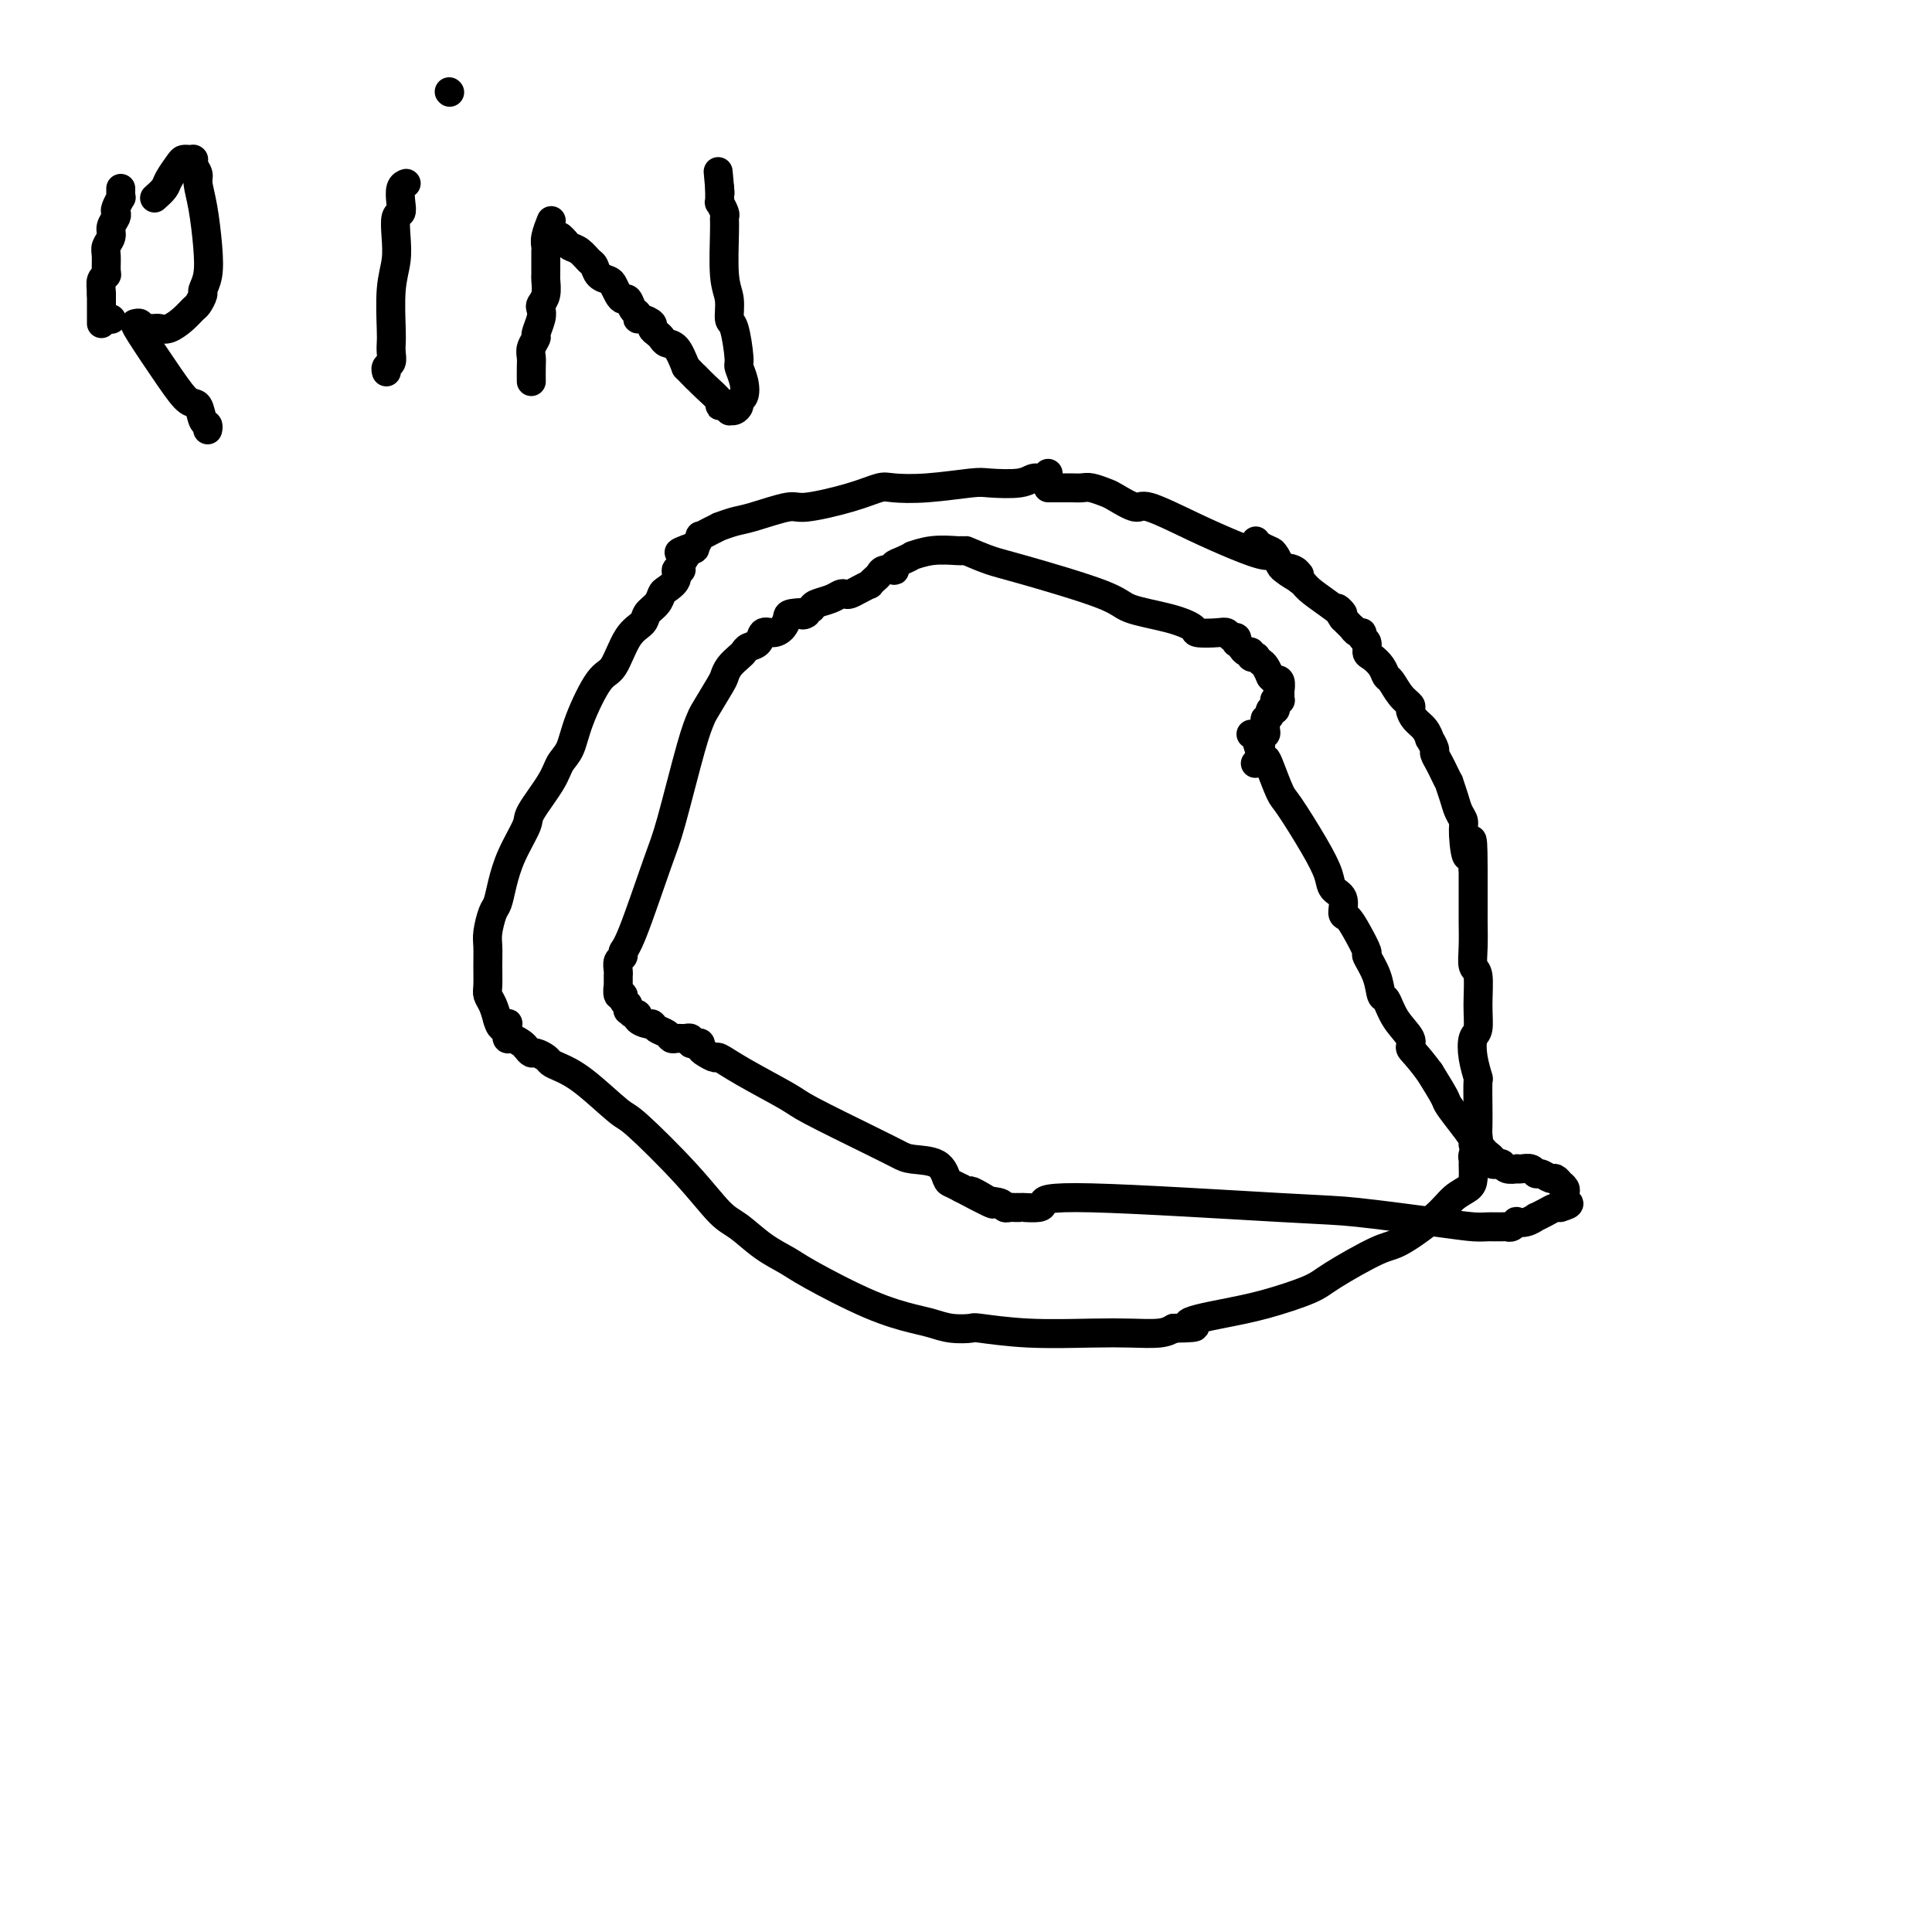 <svg viewBox='0 0 400 400' version='1.1' xmlns='http://www.w3.org/2000/svg' xmlns:xlink='http://www.w3.org/1999/xlink'><g fill='none' stroke='#000000' stroke-width='6' stroke-linecap='round' stroke-linejoin='round'><path d='M217,98c-0.243,0.452 -0.486,0.905 -1,1c-0.514,0.095 -1.300,-0.167 -2,0c-0.700,0.167 -1.315,0.763 -3,1c-1.685,0.237 -4.441,0.115 -6,0c-1.559,-0.115 -1.920,-0.221 -4,0c-2.080,0.221 -5.877,0.771 -9,1c-3.123,0.229 -5.570,0.136 -7,0c-1.430,-0.136 -1.842,-0.317 -3,0c-1.158,0.317 -3.061,1.131 -6,2c-2.939,0.869 -6.915,1.792 -9,2c-2.085,0.208 -2.280,-0.299 -4,0c-1.720,0.299 -4.964,1.403 -7,2c-2.036,0.597 -2.865,0.686 -4,1c-1.135,0.314 -2.577,0.853 -3,1c-0.423,0.147 0.171,-0.099 0,0c-0.171,0.099 -1.108,0.542 -2,1c-0.892,0.458 -1.740,0.931 -2,1c-0.260,0.069 0.069,-0.266 0,0c-0.069,0.266 -0.534,1.133 -1,2'/><path d='M144,113c-6.139,2.127 -2.486,1.444 -1,1c1.486,-0.444 0.806,-0.649 0,0c-0.806,0.649 -1.739,2.153 -2,3c-0.261,0.847 0.151,1.038 0,1c-0.151,-0.038 -0.865,-0.306 -1,0c-0.135,0.306 0.311,1.184 0,2c-0.311,0.816 -1.377,1.570 -2,2c-0.623,0.430 -0.803,0.538 -1,1c-0.197,0.462 -0.412,1.280 -1,2c-0.588,0.720 -1.549,1.343 -2,2c-0.451,0.657 -0.394,1.350 -1,2c-0.606,0.650 -1.877,1.259 -3,3c-1.123,1.741 -2.097,4.615 -3,6c-0.903,1.385 -1.734,1.281 -3,3c-1.266,1.719 -2.967,5.262 -4,8c-1.033,2.738 -1.399,4.670 -2,6c-0.601,1.330 -1.439,2.059 -2,3c-0.561,0.941 -0.847,2.096 -2,4c-1.153,1.904 -3.174,4.559 -4,6c-0.826,1.441 -0.459,1.668 -1,3c-0.541,1.332 -1.991,3.767 -3,6c-1.009,2.233 -1.577,4.263 -2,6c-0.423,1.737 -0.702,3.181 -1,4c-0.298,0.819 -0.616,1.014 -1,2c-0.384,0.986 -0.836,2.764 -1,4c-0.164,1.236 -0.041,1.930 0,3c0.041,1.070 -0.000,2.516 0,4c0.000,1.484 0.041,3.006 0,4c-0.041,0.994 -0.165,1.460 0,2c0.165,0.540 0.619,1.154 1,2c0.381,0.846 0.691,1.923 1,3'/><path d='M103,211c0.760,2.984 1.660,1.444 2,1c0.340,-0.444 0.118,0.210 0,1c-0.118,0.790 -0.134,1.718 0,2c0.134,0.282 0.416,-0.083 1,0c0.584,0.083 1.470,0.614 2,1c0.530,0.386 0.705,0.629 1,1c0.295,0.371 0.710,0.872 1,1c0.290,0.128 0.454,-0.118 1,0c0.546,0.118 1.474,0.600 2,1c0.526,0.400 0.652,0.720 1,1c0.348,0.280 0.920,0.522 2,1c1.080,0.478 2.669,1.192 5,3c2.331,1.808 5.402,4.709 7,6c1.598,1.291 1.721,0.971 4,3c2.279,2.029 6.714,6.406 10,10c3.286,3.594 5.421,6.405 7,8c1.579,1.595 2.600,1.974 4,3c1.400,1.026 3.179,2.698 5,4c1.821,1.302 3.683,2.232 5,3c1.317,0.768 2.087,1.372 5,3c2.913,1.628 7.969,4.279 12,6c4.031,1.721 7.038,2.513 9,3c1.962,0.487 2.878,0.670 4,1c1.122,0.330 2.451,0.806 4,1c1.549,0.194 3.318,0.104 4,0c0.682,-0.104 0.276,-0.223 2,0c1.724,0.223 5.578,0.789 10,1c4.422,0.211 9.412,0.067 13,0c3.588,-0.067 5.774,-0.056 8,0c2.226,0.056 4.493,0.159 6,0c1.507,-0.159 2.253,-0.579 3,-1'/><path d='M243,275c7.481,-0.127 3.185,-0.443 3,-1c-0.185,-0.557 3.743,-1.354 7,-2c3.257,-0.646 5.845,-1.139 9,-2c3.155,-0.861 6.879,-2.088 9,-3c2.121,-0.912 2.640,-1.508 5,-3c2.360,-1.492 6.562,-3.881 9,-5c2.438,-1.119 3.112,-0.970 5,-2c1.888,-1.030 4.989,-3.239 7,-5c2.011,-1.761 2.931,-3.074 4,-4c1.069,-0.926 2.285,-1.466 3,-2c0.715,-0.534 0.927,-1.063 1,-2c0.073,-0.937 0.005,-2.282 0,-3c-0.005,-0.718 0.051,-0.810 0,-1c-0.051,-0.190 -0.210,-0.478 0,-1c0.210,-0.522 0.788,-1.279 1,-2c0.212,-0.721 0.058,-1.405 0,-2c-0.058,-0.595 -0.019,-1.099 0,-2c0.019,-0.901 0.018,-2.199 0,-4c-0.018,-1.801 -0.054,-4.105 0,-5c0.054,-0.895 0.196,-0.383 0,-1c-0.196,-0.617 -0.731,-2.365 -1,-4c-0.269,-1.635 -0.272,-3.157 0,-4c0.272,-0.843 0.819,-1.007 1,-2c0.181,-0.993 -0.004,-2.816 0,-5c0.004,-2.184 0.197,-4.728 0,-6c-0.197,-1.272 -0.785,-1.270 -1,-2c-0.215,-0.730 -0.058,-2.190 0,-4c0.058,-1.810 0.015,-3.970 0,-5c-0.015,-1.030 -0.004,-0.931 0,-2c0.004,-1.069 0.001,-3.305 0,-5c-0.001,-1.695 -0.001,-2.847 0,-4'/><path d='M305,180c-0.008,-10.690 -0.527,-4.413 -1,-3c-0.473,1.413 -0.901,-2.036 -1,-4c-0.099,-1.964 0.132,-2.444 0,-3c-0.132,-0.556 -0.627,-1.188 -1,-2c-0.373,-0.812 -0.624,-1.803 -1,-3c-0.376,-1.197 -0.875,-2.601 -1,-3c-0.125,-0.399 0.125,0.207 0,0c-0.125,-0.207 -0.626,-1.226 -1,-2c-0.374,-0.774 -0.621,-1.302 -1,-2c-0.379,-0.698 -0.888,-1.566 -1,-2c-0.112,-0.434 0.174,-0.434 0,-1c-0.174,-0.566 -0.807,-1.700 -1,-2c-0.193,-0.300 0.055,0.232 0,0c-0.055,-0.232 -0.413,-1.230 -1,-2c-0.587,-0.770 -1.404,-1.313 -2,-2c-0.596,-0.687 -0.972,-1.517 -1,-2c-0.028,-0.483 0.292,-0.618 0,-1c-0.292,-0.382 -1.195,-1.009 -2,-2c-0.805,-0.991 -1.512,-2.344 -2,-3c-0.488,-0.656 -0.757,-0.613 -1,-1c-0.243,-0.387 -0.461,-1.202 -1,-2c-0.539,-0.798 -1.397,-1.577 -2,-2c-0.603,-0.423 -0.949,-0.491 -1,-1c-0.051,-0.509 0.193,-1.461 0,-2c-0.193,-0.539 -0.821,-0.665 -1,-1c-0.179,-0.335 0.093,-0.877 0,-1c-0.093,-0.123 -0.550,0.174 -1,0c-0.450,-0.174 -0.894,-0.820 -1,-1c-0.106,-0.180 0.125,0.105 0,0c-0.125,-0.105 -0.607,-0.602 -1,-1c-0.393,-0.398 -0.696,-0.699 -1,-1'/><path d='M278,128c-2.507,-3.705 -0.275,-1.467 0,-1c0.275,0.467 -1.408,-0.838 -3,-2c-1.592,-1.162 -3.094,-2.181 -4,-3c-0.906,-0.819 -1.216,-1.438 -2,-2c-0.784,-0.562 -2.042,-1.069 -3,-2c-0.958,-0.931 -1.616,-2.288 -2,-3c-0.384,-0.712 -0.495,-0.778 -1,-1c-0.505,-0.222 -1.405,-0.598 -2,-1c-0.595,-0.402 -0.884,-0.829 -1,-1c-0.116,-0.171 -0.058,-0.085 0,0'/><path d='M217,101c0.222,0.000 0.444,0.000 1,0c0.556,-0.000 1.446,-0.001 2,0c0.554,0.001 0.772,0.004 1,0c0.228,-0.004 0.468,-0.014 1,0c0.532,0.014 1.358,0.050 2,0c0.642,-0.050 1.101,-0.188 2,0c0.899,0.188 2.239,0.703 3,1c0.761,0.297 0.943,0.376 2,1c1.057,0.624 2.990,1.793 4,2c1.010,0.207 1.097,-0.549 3,0c1.903,0.549 5.623,2.402 9,4c3.377,1.598 6.410,2.939 9,4c2.590,1.061 4.735,1.841 6,2c1.265,0.159 1.648,-0.303 2,0c0.352,0.303 0.672,1.372 1,2c0.328,0.628 0.664,0.814 1,1'/><path d='M266,118c4.514,2.029 1.798,0.600 1,0c-0.798,-0.600 0.322,-0.371 1,0c0.678,0.371 0.914,0.884 1,1c0.086,0.116 0.023,-0.165 0,0c-0.023,0.165 -0.006,0.776 0,1c0.006,0.224 0.002,0.060 0,0c-0.002,-0.060 -0.000,-0.016 0,0c0.000,0.016 0.000,0.005 0,0c-0.000,-0.005 -0.000,-0.002 0,0'/><path d='M199,114c0.019,0.032 0.038,0.064 -1,0c-1.038,-0.064 -3.133,-0.225 -5,0c-1.867,0.225 -3.506,0.834 -4,1c-0.494,0.166 0.157,-0.113 0,0c-0.157,0.113 -1.120,0.618 -2,1c-0.880,0.382 -1.675,0.641 -2,1c-0.325,0.359 -0.181,0.817 0,1c0.181,0.183 0.398,0.092 0,0c-0.398,-0.092 -1.412,-0.183 -2,0c-0.588,0.183 -0.752,0.640 -1,1c-0.248,0.360 -0.581,0.622 -1,1c-0.419,0.378 -0.924,0.872 -1,1c-0.076,0.128 0.279,-0.110 0,0c-0.279,0.110 -1.190,0.568 -2,1c-0.810,0.432 -1.520,0.837 -2,1c-0.480,0.163 -0.731,0.085 -1,0c-0.269,-0.085 -0.557,-0.177 -1,0c-0.443,0.177 -1.042,0.625 -2,1c-0.958,0.375 -2.274,0.679 -3,1c-0.726,0.321 -0.863,0.661 -1,1'/><path d='M168,126c-3.307,1.937 -1.074,1.280 -1,1c0.074,-0.280 -2.012,-0.182 -3,0c-0.988,0.182 -0.880,0.448 -1,1c-0.120,0.552 -0.470,1.391 -1,2c-0.530,0.609 -1.242,0.990 -2,1c-0.758,0.010 -1.564,-0.349 -2,0c-0.436,0.349 -0.502,1.406 -1,2c-0.498,0.594 -1.429,0.726 -2,1c-0.571,0.274 -0.781,0.689 -1,1c-0.219,0.311 -0.448,0.518 -1,1c-0.552,0.482 -1.429,1.241 -2,2c-0.571,0.759 -0.836,1.519 -1,2c-0.164,0.481 -0.225,0.684 -1,2c-0.775,1.316 -2.263,3.746 -3,5c-0.737,1.254 -0.722,1.334 -1,2c-0.278,0.666 -0.849,1.919 -2,6c-1.151,4.081 -2.882,10.992 -4,15c-1.118,4.008 -1.624,5.115 -3,9c-1.376,3.885 -3.623,10.550 -5,14c-1.377,3.450 -1.886,3.685 -2,4c-0.114,0.315 0.166,0.709 0,1c-0.166,0.291 -0.776,0.478 -1,1c-0.224,0.522 -0.060,1.377 0,2c0.060,0.623 0.015,1.012 0,1c-0.015,-0.012 -0.000,-0.424 0,0c0.000,0.424 -0.015,1.686 0,2c0.015,0.314 0.059,-0.319 0,0c-0.059,0.319 -0.222,1.591 0,2c0.222,0.409 0.829,-0.044 1,0c0.171,0.044 -0.094,0.584 0,1c0.094,0.416 0.547,0.708 1,1'/><path d='M130,208c0.112,1.864 -0.107,1.025 0,1c0.107,-0.025 0.540,0.763 1,1c0.460,0.237 0.948,-0.077 1,0c0.052,0.077 -0.333,0.545 0,1c0.333,0.455 1.385,0.896 2,1c0.615,0.104 0.795,-0.130 1,0c0.205,0.130 0.436,0.623 1,1c0.564,0.377 1.462,0.637 2,1c0.538,0.363 0.718,0.830 1,1c0.282,0.170 0.668,0.045 1,0c0.332,-0.045 0.610,-0.008 1,0c0.390,0.008 0.892,-0.012 1,0c0.108,0.012 -0.177,0.055 0,0c0.177,-0.055 0.818,-0.208 1,0c0.182,0.208 -0.093,0.776 0,1c0.093,0.224 0.554,0.103 1,0c0.446,-0.103 0.877,-0.187 1,0c0.123,0.187 -0.062,0.645 0,1c0.062,0.355 0.370,0.606 1,1c0.630,0.394 1.581,0.931 2,1c0.419,0.069 0.306,-0.330 1,0c0.694,0.330 2.195,1.387 5,3c2.805,1.613 6.912,3.781 9,5c2.088,1.219 2.156,1.491 5,3c2.844,1.509 8.464,4.257 12,6c3.536,1.743 4.988,2.480 6,3c1.012,0.520 1.583,0.822 3,1c1.417,0.178 3.679,0.233 5,1c1.321,0.767 1.702,2.245 2,3c0.298,0.755 0.514,0.787 1,1c0.486,0.213 1.243,0.606 2,1'/><path d='M199,246c11.355,6.056 5.242,2.197 3,1c-2.242,-1.197 -0.612,0.268 1,1c1.612,0.732 3.205,0.732 4,1c0.795,0.268 0.792,0.804 1,1c0.208,0.196 0.627,0.052 1,0c0.373,-0.052 0.699,-0.013 1,0c0.301,0.013 0.578,0.001 1,0c0.422,-0.001 0.990,0.008 1,0c0.010,-0.008 -0.539,-0.034 0,0c0.539,0.034 2.167,0.126 3,0c0.833,-0.126 0.871,-0.472 1,-1c0.129,-0.528 0.348,-1.238 10,-1c9.652,0.238 28.736,1.423 39,2c10.264,0.577 11.707,0.547 16,1c4.293,0.453 11.436,1.389 16,2c4.564,0.611 6.550,0.896 8,1c1.450,0.104 2.363,0.028 3,0c0.637,-0.028 0.996,-0.006 1,0c0.004,0.006 -0.349,-0.002 0,0c0.349,0.002 1.398,0.014 2,0c0.602,-0.014 0.755,-0.055 1,0c0.245,0.055 0.581,0.207 1,0c0.419,-0.207 0.920,-0.773 1,-1c0.080,-0.227 -0.260,-0.116 0,0c0.260,0.116 1.120,0.238 2,0c0.880,-0.238 1.781,-0.834 2,-1c0.219,-0.166 -0.242,0.099 0,0c0.242,-0.099 1.189,-0.563 2,-1c0.811,-0.437 1.488,-0.849 2,-1c0.512,-0.151 0.861,-0.043 1,0c0.139,0.043 0.070,0.022 0,0'/><path d='M323,250c3.011,-0.861 1.539,-1.015 1,-1c-0.539,0.015 -0.145,0.197 0,0c0.145,-0.197 0.040,-0.773 0,-1c-0.040,-0.227 -0.015,-0.103 0,0c0.015,0.103 0.019,0.186 0,0c-0.019,-0.186 -0.061,-0.642 0,-1c0.061,-0.358 0.225,-0.617 0,-1c-0.225,-0.383 -0.837,-0.891 -1,-1c-0.163,-0.109 0.125,0.182 0,0c-0.125,-0.182 -0.662,-0.837 -1,-1c-0.338,-0.163 -0.475,0.167 -1,0c-0.525,-0.167 -1.437,-0.829 -2,-1c-0.563,-0.171 -0.776,0.150 -1,0c-0.224,-0.150 -0.459,-0.771 -1,-1c-0.541,-0.229 -1.388,-0.065 -2,0c-0.612,0.065 -0.990,0.031 -1,0c-0.010,-0.031 0.347,-0.060 0,0c-0.347,0.060 -1.399,0.209 -2,0c-0.601,-0.209 -0.753,-0.777 -1,-1c-0.247,-0.223 -0.591,-0.101 -1,0c-0.409,0.101 -0.883,0.181 -1,0c-0.117,-0.181 0.122,-0.622 0,-1c-0.122,-0.378 -0.606,-0.691 -1,-1c-0.394,-0.309 -0.699,-0.612 -1,-1c-0.301,-0.388 -0.599,-0.860 -1,-1c-0.401,-0.140 -0.904,0.054 -1,0c-0.096,-0.054 0.215,-0.354 0,-1c-0.215,-0.646 -0.954,-1.637 -2,-3c-1.046,-1.363 -2.397,-3.098 -3,-4c-0.603,-0.902 -0.458,-0.972 -1,-2c-0.542,-1.028 -1.771,-3.014 -3,-5'/><path d='M296,222c-2.958,-3.998 -3.854,-4.494 -4,-5c-0.146,-0.506 0.457,-1.022 0,-2c-0.457,-0.978 -1.973,-2.417 -3,-4c-1.027,-1.583 -1.566,-3.311 -2,-4c-0.434,-0.689 -0.763,-0.340 -1,-1c-0.237,-0.660 -0.381,-2.328 -1,-4c-0.619,-1.672 -1.711,-3.349 -2,-4c-0.289,-0.651 0.226,-0.275 0,-1c-0.226,-0.725 -1.192,-2.550 -2,-4c-0.808,-1.450 -1.458,-2.525 -2,-3c-0.542,-0.475 -0.975,-0.349 -1,-1c-0.025,-0.651 0.358,-2.080 0,-3c-0.358,-0.920 -1.457,-1.332 -2,-2c-0.543,-0.668 -0.531,-1.593 -1,-3c-0.469,-1.407 -1.421,-3.295 -3,-6c-1.579,-2.705 -3.785,-6.229 -5,-8c-1.215,-1.771 -1.439,-1.791 -2,-3c-0.561,-1.209 -1.461,-3.606 -2,-5c-0.539,-1.394 -0.719,-1.785 -1,-2c-0.281,-0.215 -0.663,-0.253 -1,-1c-0.337,-0.747 -0.629,-2.201 -1,-3c-0.371,-0.799 -0.820,-0.943 -1,-1c-0.180,-0.057 -0.090,-0.029 0,0'/><path d='M200,114c1.772,0.749 3.544,1.499 5,2c1.456,0.501 2.598,0.754 7,2c4.402,1.246 12.066,3.486 16,5c3.934,1.514 4.139,2.301 6,3c1.861,0.699 5.377,1.311 8,2c2.623,0.689 4.352,1.457 5,2c0.648,0.543 0.216,0.862 1,1c0.784,0.138 2.785,0.093 4,0c1.215,-0.093 1.645,-0.236 2,0c0.355,0.236 0.634,0.851 1,1c0.366,0.149 0.819,-0.166 1,0c0.181,0.166 0.091,0.814 0,1c-0.091,0.186 -0.183,-0.090 0,0c0.183,0.090 0.642,0.546 1,1c0.358,0.454 0.617,0.905 1,1c0.383,0.095 0.890,-0.167 1,0c0.110,0.167 -0.178,0.765 0,1c0.178,0.235 0.822,0.109 1,0c0.178,-0.109 -0.110,-0.200 0,0c0.110,0.200 0.617,0.693 1,1c0.383,0.307 0.642,0.429 1,1c0.358,0.571 0.817,1.592 1,2c0.183,0.408 0.092,0.204 0,0'/><path d='M263,140c1.403,1.498 0.912,1.243 1,1c0.088,-0.243 0.756,-0.472 1,0c0.244,0.472 0.065,1.647 0,2c-0.065,0.353 -0.017,-0.116 0,0c0.017,0.116 0.004,0.816 0,1c-0.004,0.184 -0.000,-0.147 0,0c0.000,0.147 -0.004,0.772 0,1c0.004,0.228 0.015,0.060 0,0c-0.015,-0.060 -0.057,-0.012 0,0c0.057,0.012 0.211,-0.012 0,0c-0.211,0.012 -0.788,0.060 -1,0c-0.212,-0.060 -0.061,-0.227 0,0c0.061,0.227 0.031,0.848 0,1c-0.031,0.152 -0.065,-0.165 0,0c0.065,0.165 0.228,0.813 0,1c-0.228,0.187 -0.846,-0.087 -1,0c-0.154,0.087 0.156,0.534 0,1c-0.156,0.466 -0.778,0.951 -1,1c-0.222,0.049 -0.045,-0.337 0,0c0.045,0.337 -0.041,1.399 0,2c0.041,0.601 0.208,0.742 0,1c-0.208,0.258 -0.792,0.633 -1,1c-0.208,0.367 -0.042,0.725 0,1c0.042,0.275 -0.041,0.466 0,1c0.041,0.534 0.207,1.411 0,2c-0.207,0.589 -0.788,0.890 -1,1c-0.212,0.110 -0.057,0.030 0,0c0.057,-0.030 0.016,-0.008 0,0c-0.016,0.008 -0.008,0.004 0,0'/><path d='M23,66c0.000,0.000 0.100,0.100 0.1,0.1'/><path d='M21,67c0.000,-0.331 0.000,-0.662 0,-1c0.000,-0.338 0.000,-0.682 0,-1c0.000,-0.318 0.000,-0.611 0,-1c-0.000,-0.389 0.000,-0.875 0,-1c0.000,-0.125 0.000,0.111 0,0c0.000,-0.111 0.000,-0.568 0,-1c0.000,-0.432 0.000,-0.838 0,-1c0.000,-0.162 0.000,-0.081 0,0'/><path d='M21,61c-0.061,-1.552 -0.214,-2.432 0,-3c0.214,-0.568 0.793,-0.824 1,-1c0.207,-0.176 0.040,-0.274 0,-1c-0.040,-0.726 0.045,-2.082 0,-3c-0.045,-0.918 -0.222,-1.398 0,-2c0.222,-0.602 0.843,-1.326 1,-2c0.157,-0.674 -0.150,-1.299 0,-2c0.150,-0.701 0.758,-1.480 1,-2c0.242,-0.520 0.117,-0.783 0,-1c-0.117,-0.217 -0.228,-0.388 0,-1c0.228,-0.612 0.793,-1.667 1,-2c0.207,-0.333 0.055,0.054 0,0c-0.055,-0.054 -0.015,-0.550 0,-1c0.015,-0.450 0.004,-0.852 0,-1c-0.004,-0.148 -0.001,-0.040 0,0c0.001,0.040 0.000,0.011 0,0c-0.000,-0.011 -0.000,-0.006 0,0'/><path d='M32,41c0.787,-0.702 1.573,-1.403 2,-2c0.427,-0.597 0.493,-1.088 1,-2c0.507,-0.912 1.455,-2.244 2,-3c0.545,-0.756 0.686,-0.935 1,-1c0.314,-0.065 0.802,-0.017 1,0c0.198,0.017 0.106,0.004 0,0c-0.106,-0.004 -0.226,0.001 0,0c0.226,-0.001 0.796,-0.008 1,0c0.204,0.008 0.040,0.031 0,0c-0.040,-0.031 0.045,-0.115 0,0c-0.045,0.115 -0.219,0.430 0,1c0.219,0.570 0.830,1.394 1,2c0.170,0.606 -0.102,0.992 0,2c0.102,1.008 0.578,2.636 1,5c0.422,2.364 0.789,5.463 1,8c0.211,2.537 0.264,4.510 0,6c-0.264,1.490 -0.846,2.496 -1,3c-0.154,0.504 0.121,0.507 0,1c-0.121,0.493 -0.638,1.477 -1,2c-0.362,0.523 -0.569,0.585 -1,1c-0.431,0.415 -1.086,1.183 -2,2c-0.914,0.817 -2.086,1.683 -3,2c-0.914,0.317 -1.569,0.085 -2,0c-0.431,-0.085 -0.637,-0.023 -1,0c-0.363,0.023 -0.882,0.006 -1,0c-0.118,-0.006 0.164,-0.002 0,0c-0.164,0.002 -0.775,0.000 -1,0c-0.225,-0.000 -0.064,-0.000 0,0c0.064,0.000 0.032,0.000 0,0'/><path d='M30,68c-1.460,0.293 -1.109,0.026 -1,0c0.109,-0.026 -0.023,0.189 0,0c0.023,-0.189 0.203,-0.783 0,-1c-0.203,-0.217 -0.788,-0.058 -1,0c-0.212,0.058 -0.052,0.016 0,0c0.052,-0.016 -0.005,-0.007 0,0c0.005,0.007 0.071,0.013 0,0c-0.071,-0.013 -0.279,-0.046 1,2c1.279,2.046 4.045,6.169 6,9c1.955,2.831 3.098,4.370 4,5c0.902,0.630 1.562,0.351 2,1c0.438,0.649 0.653,2.225 1,3c0.347,0.775 0.824,0.747 1,1c0.176,0.253 0.050,0.787 0,1c-0.050,0.213 -0.025,0.107 0,0'/><path d='M84,38c-0.030,0.010 -0.060,0.020 0,0c0.060,-0.020 0.208,-0.071 0,0c-0.208,0.071 -0.774,0.265 -1,1c-0.226,0.735 -0.112,2.012 0,3c0.112,0.988 0.222,1.688 0,2c-0.222,0.312 -0.778,0.237 -1,1c-0.222,0.763 -0.112,2.364 0,4c0.112,1.636 0.226,3.306 0,5c-0.226,1.694 -0.792,3.413 -1,6c-0.208,2.587 -0.060,6.041 0,8c0.060,1.959 0.030,2.424 0,3c-0.030,0.576 -0.061,1.265 0,2c0.061,0.735 0.212,1.517 0,2c-0.212,0.483 -0.788,0.669 -1,1c-0.212,0.331 -0.061,0.809 0,1c0.061,0.191 0.030,0.096 0,0'/><path d='M93,19c0.000,0.000 0.100,0.100 0.1,0.1'/><path d='M110,79c-0.009,-1.087 -0.017,-2.173 0,-3c0.017,-0.827 0.061,-1.394 0,-2c-0.061,-0.606 -0.226,-1.251 0,-2c0.226,-0.749 0.844,-1.601 1,-2c0.156,-0.399 -0.151,-0.346 0,-1c0.151,-0.654 0.758,-2.014 1,-3c0.242,-0.986 0.117,-1.598 0,-2c-0.117,-0.402 -0.228,-0.594 0,-1c0.228,-0.406 0.793,-1.026 1,-2c0.207,-0.974 0.055,-2.301 0,-3c-0.055,-0.699 -0.015,-0.768 0,-1c0.015,-0.232 0.004,-0.625 0,-1c-0.004,-0.375 -0.002,-0.732 0,-1c0.002,-0.268 0.004,-0.447 0,-1c-0.004,-0.553 -0.015,-1.480 0,-2c0.015,-0.520 0.056,-0.634 0,-1c-0.056,-0.366 -0.207,-0.983 0,-2c0.207,-1.017 0.774,-2.433 1,-3c0.226,-0.567 0.113,-0.283 0,0'/><path d='M116,49c0.356,0.325 0.711,0.649 1,1c0.289,0.351 0.510,0.728 1,1c0.490,0.272 1.248,0.440 2,1c0.752,0.560 1.497,1.511 2,2c0.503,0.489 0.765,0.516 1,1c0.235,0.484 0.444,1.426 1,2c0.556,0.574 1.458,0.779 2,1c0.542,0.221 0.722,0.458 1,1c0.278,0.542 0.653,1.388 1,2c0.347,0.612 0.667,0.991 1,1c0.333,0.009 0.679,-0.352 1,0c0.321,0.352 0.615,1.418 1,2c0.385,0.582 0.859,0.681 1,1c0.141,0.319 -0.050,0.859 0,1c0.050,0.141 0.342,-0.117 1,0c0.658,0.117 1.681,0.609 2,1c0.319,0.391 -0.066,0.680 0,1c0.066,0.320 0.584,0.671 1,1c0.416,0.329 0.730,0.634 1,1c0.270,0.366 0.496,0.791 1,1c0.504,0.209 1.287,0.203 2,1c0.713,0.797 1.357,2.399 2,4'/><path d='M142,76c4.403,4.553 2.412,2.434 2,2c-0.412,-0.434 0.755,0.816 2,2c1.245,1.184 2.567,2.303 3,3c0.433,0.697 -0.025,0.972 0,1c0.025,0.028 0.533,-0.192 1,0c0.467,0.192 0.895,0.794 1,1c0.105,0.206 -0.112,0.015 0,0c0.112,-0.015 0.553,0.145 1,0c0.447,-0.145 0.900,-0.596 1,-1c0.100,-0.404 -0.155,-0.761 0,-1c0.155,-0.239 0.718,-0.359 1,-1c0.282,-0.641 0.282,-1.804 0,-3c-0.282,-1.196 -0.845,-2.424 -1,-3c-0.155,-0.576 0.098,-0.501 0,-2c-0.098,-1.499 -0.548,-4.573 -1,-6c-0.452,-1.427 -0.906,-1.209 -1,-2c-0.094,-0.791 0.172,-2.592 0,-4c-0.172,-1.408 -0.782,-2.424 -1,-5c-0.218,-2.576 -0.044,-6.714 0,-9c0.044,-2.286 -0.041,-2.721 0,-3c0.041,-0.279 0.207,-0.401 0,-1c-0.207,-0.599 -0.788,-1.676 -1,-2c-0.212,-0.324 -0.057,0.106 0,0c0.057,-0.106 0.015,-0.747 0,-1c-0.015,-0.253 -0.004,-0.119 0,0c0.004,0.119 0.001,0.224 0,0c-0.001,-0.224 -0.000,-0.778 0,-1c0.000,-0.222 0.000,-0.111 0,0c-0.000,0.111 -0.000,0.222 0,0c0.000,-0.222 0.000,-0.778 0,-1c-0.000,-0.222 -0.000,-0.111 0,0'/><path d='M149,39c-0.619,-6.807 -0.166,-1.824 0,0c0.166,1.824 0.044,0.489 0,0c-0.044,-0.489 -0.012,-0.132 0,0c0.012,0.132 0.003,0.038 0,0c-0.003,-0.038 -0.002,-0.019 0,0'/></g>
</svg>